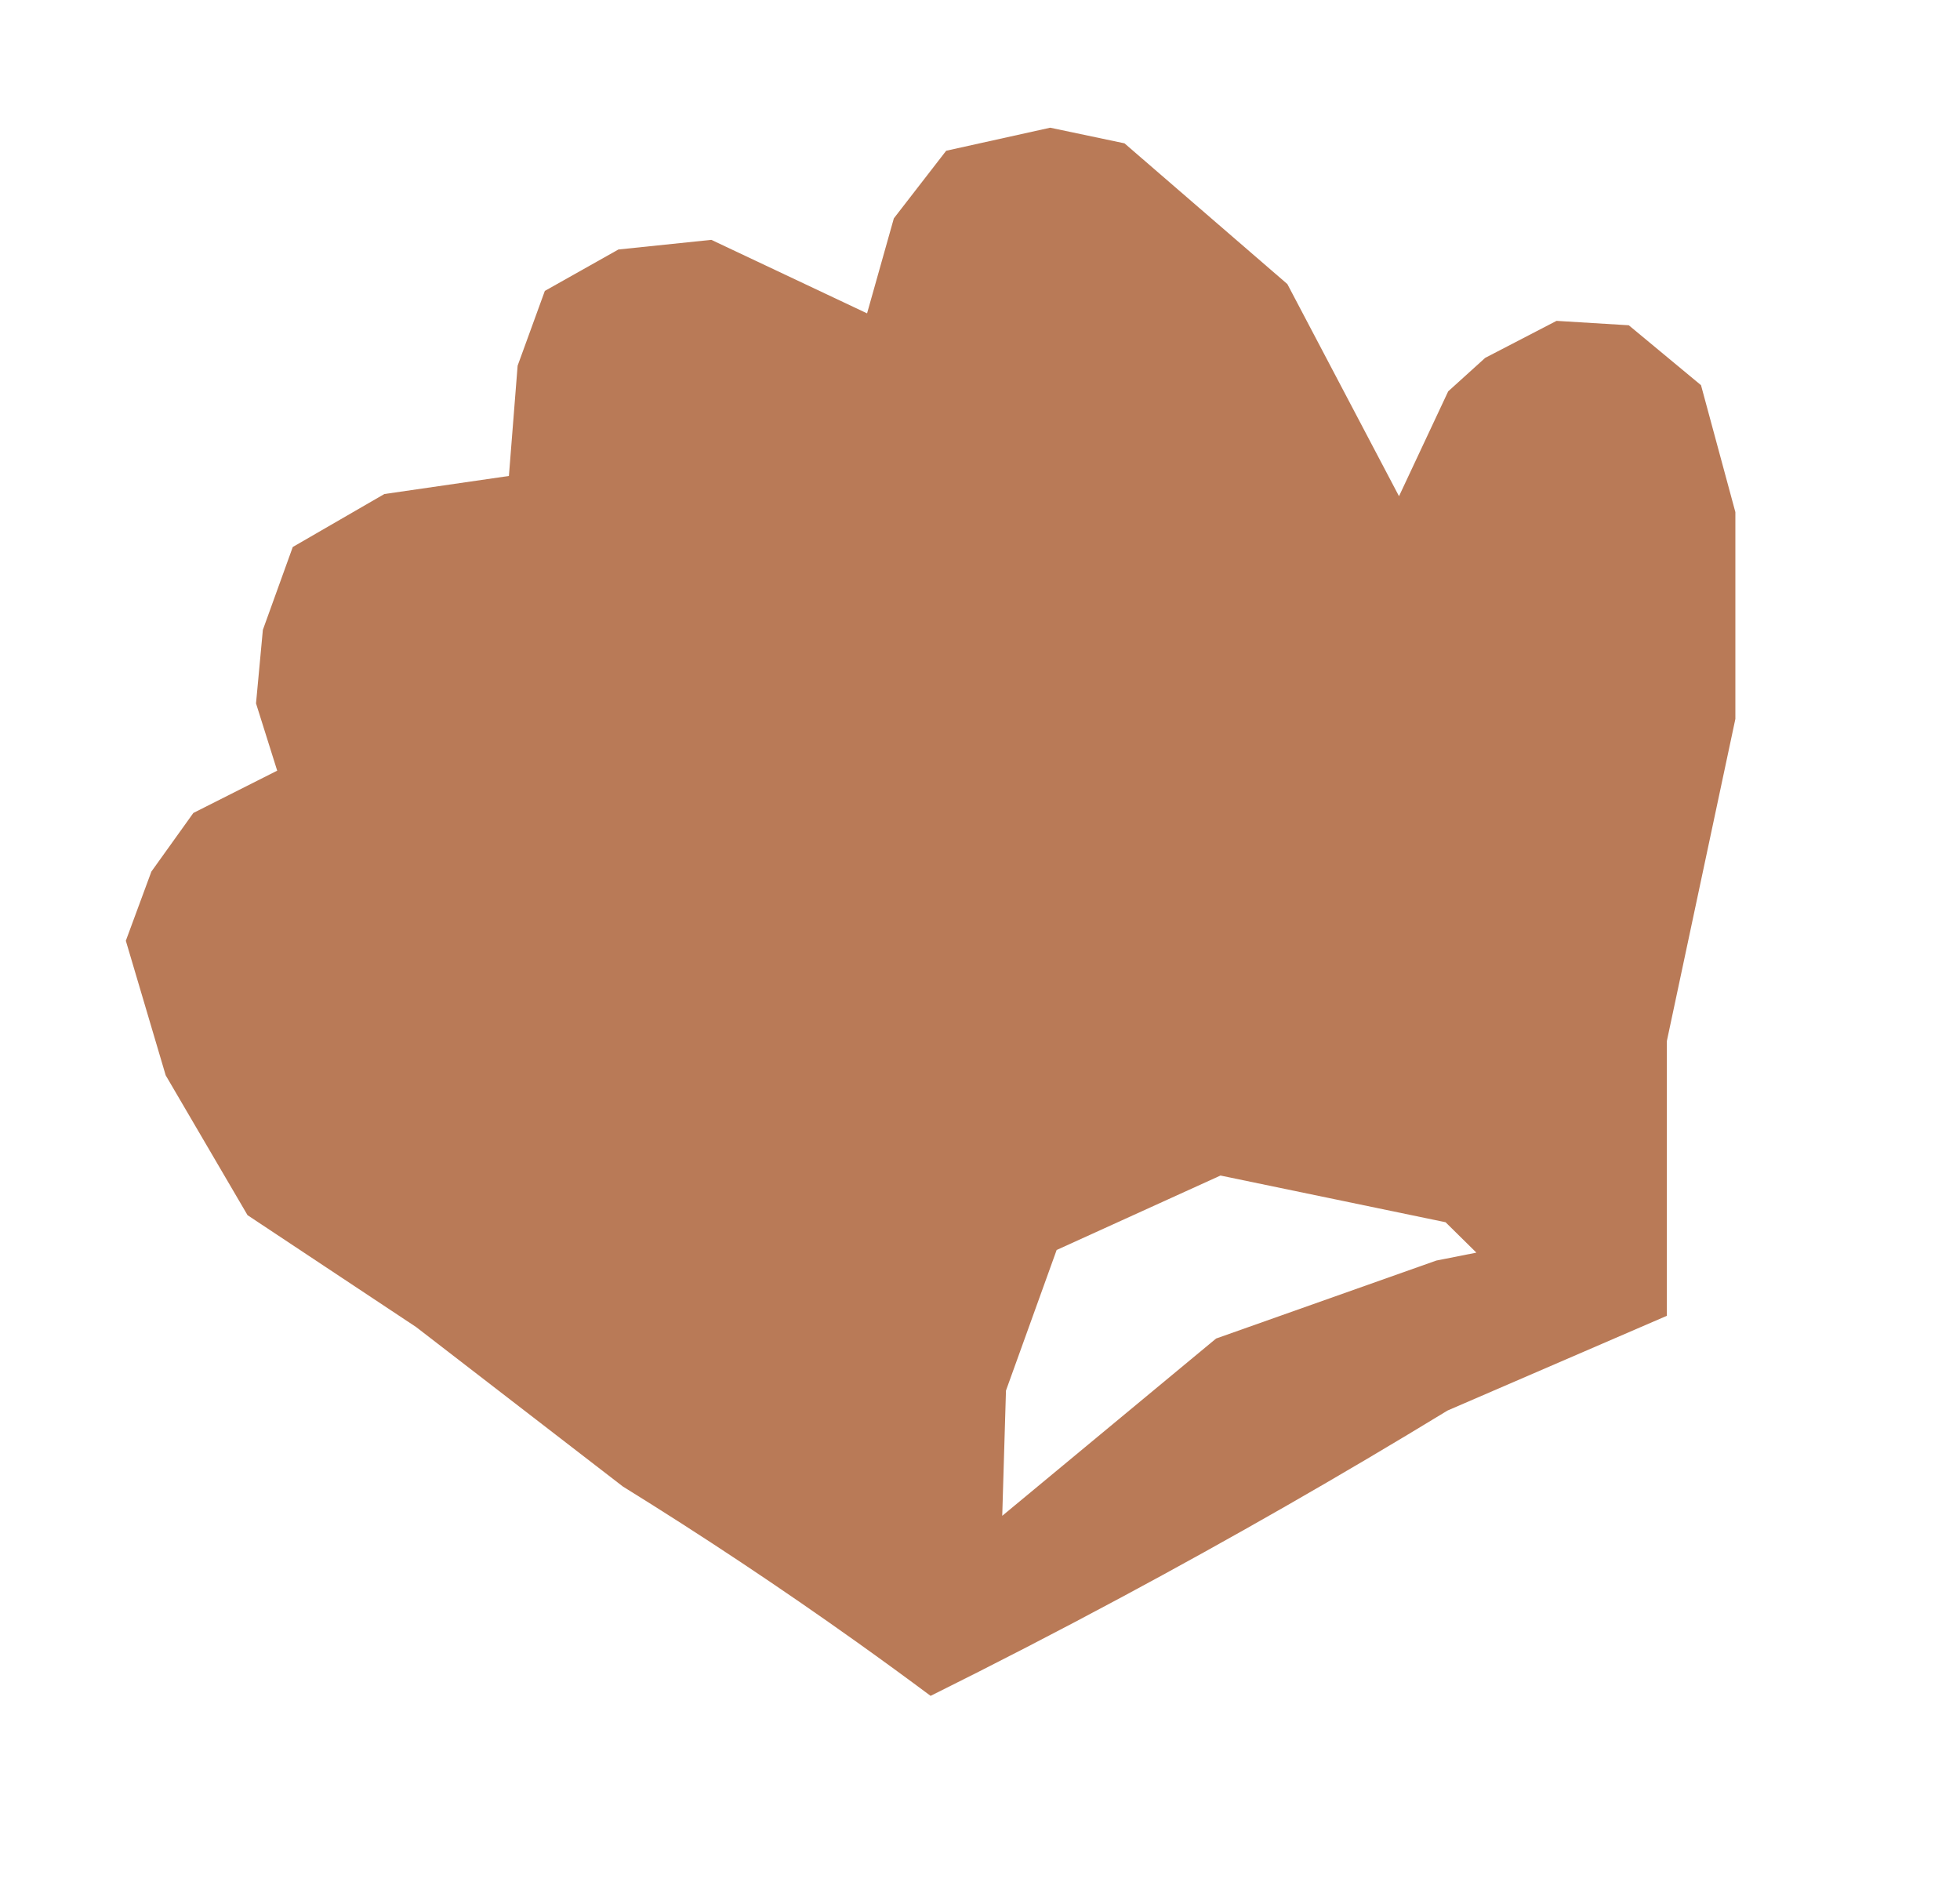 <?xml version="1.0" encoding="UTF-8"?>
<svg enable-background="new 0 0 578 462" version="1.1" viewBox="0 0 811 783" xml:space="preserve" xmlns="http://www.w3.org/2000/svg"><path d="m505.01 486.3 93.128 19.318 12.757 12.575-16.584 3.28-91.123 32.258-88.486 73.336 1.546-51.805 20.967-58.163 67.796-30.8zm73.869-281.02-46.199-87.759-67.4-58.228-30.733-6.464-43.042 9.536-21.65 27.964-11.083 39.305-64.434-30.413-38.46 3.993-30.435 17.131-11.261 30.939-3.608 45.619-51.547 7.474-37.887 21.908-12.371 34.279-2.835 30.413 8.763 27.836-34.686 17.495-17.377 24.258-10.567 28.609 16.495 55.671 33.865 57.854 69.745 46.271 85.568 65.98c32.99 20.42 65.316 41.913 96.909 64.434 10.215 7.282 20.353 14.671 30.413 22.165 26.501-13.159 52.794-26.736 78.867-40.722 45.718-24.525 90.759-50.311 135.05-77.321l90.723-39.176v-113.66l28.351-133.25v-85.568l-14.215-52.506-29.889-24.786-29.889-1.823-29.524 15.309-15.309 13.851-20.353 43.382z" color="#000000" color-rendering="auto" enable-background="accumulate" fill="#b97a57" image-rendering="auto" shape-rendering="auto" solid-color="#000000" style="isolation:auto;mix-blend-mode:normal"/></svg>
